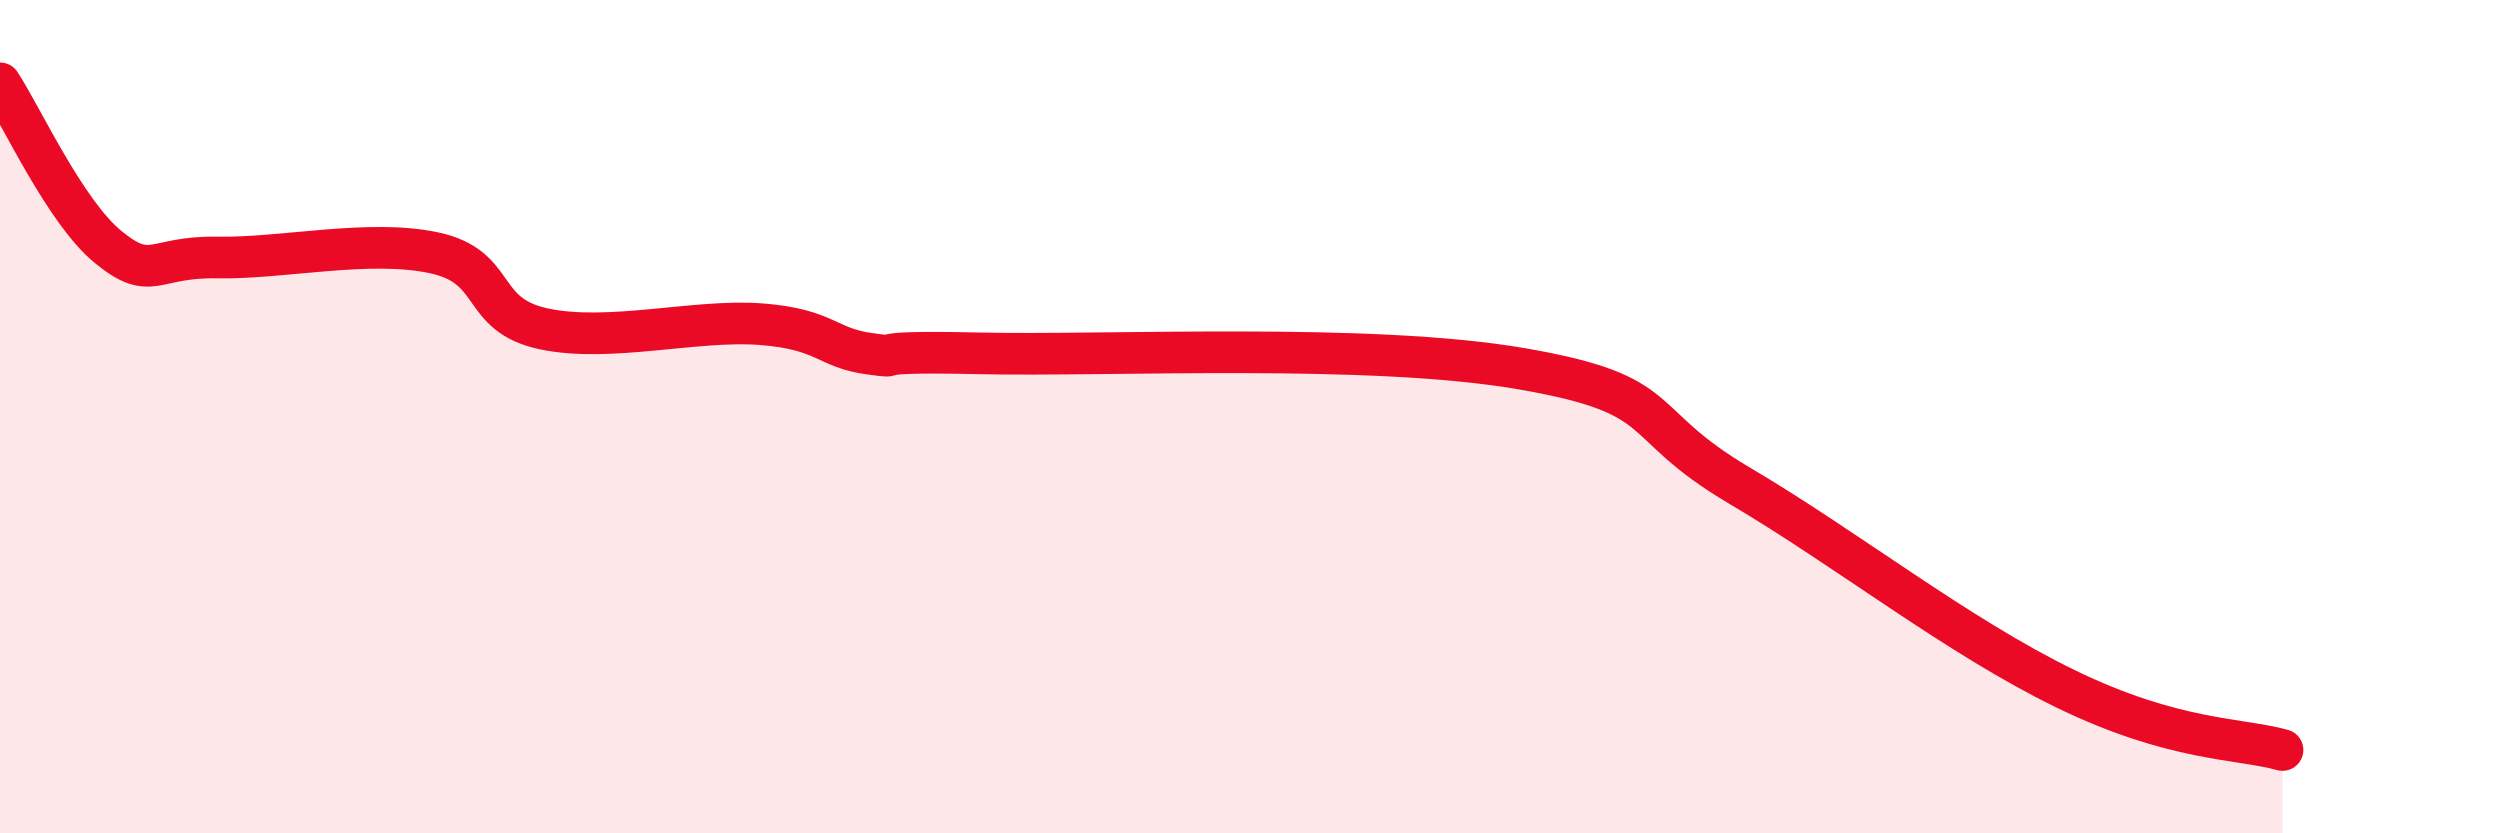 
    <svg width="60" height="20" viewBox="0 0 60 20" xmlns="http://www.w3.org/2000/svg">
      <path
        d="M 0,2 C 0.52,2.79 1.57,5.1 2.61,5.94 C 3.65,6.78 3.66,6.15 5.22,6.18 C 6.78,6.21 8.87,5.73 10.43,6.07 C 11.99,6.41 11.47,7.55 13.04,7.89 C 14.61,8.23 16.69,7.66 18.26,7.78 C 19.83,7.9 19.83,8.35 20.87,8.49 C 21.91,8.63 20.35,8.41 23.48,8.48 C 26.61,8.55 32.87,8.22 36.52,8.85 C 40.17,9.48 39.13,10.11 41.74,11.65 C 44.35,13.19 46.96,15.26 49.57,16.53 C 52.18,17.8 53.74,17.71 54.78,18L54.78 20L0 20Z"
        fill="#EB0A25"
        opacity="0.1"
        stroke-linecap="round"
        stroke-linejoin="round"
      />
      <path
        d="M 0,2 C 0.52,2.79 1.57,5.1 2.61,5.94 C 3.65,6.78 3.66,6.15 5.22,6.18 C 6.78,6.21 8.87,5.73 10.43,6.07 C 11.99,6.41 11.47,7.55 13.04,7.89 C 14.61,8.23 16.69,7.66 18.26,7.78 C 19.83,7.9 19.83,8.35 20.87,8.49 C 21.91,8.63 20.35,8.41 23.48,8.48 C 26.61,8.55 32.87,8.22 36.52,8.85 C 40.17,9.48 39.13,10.11 41.74,11.65 C 44.35,13.19 46.96,15.26 49.57,16.53 C 52.18,17.8 53.74,17.71 54.78,18"
        stroke="#EB0A25"
        stroke-width="1"
        fill="none"
        stroke-linecap="round"
        stroke-linejoin="round"
      />
    </svg>
  